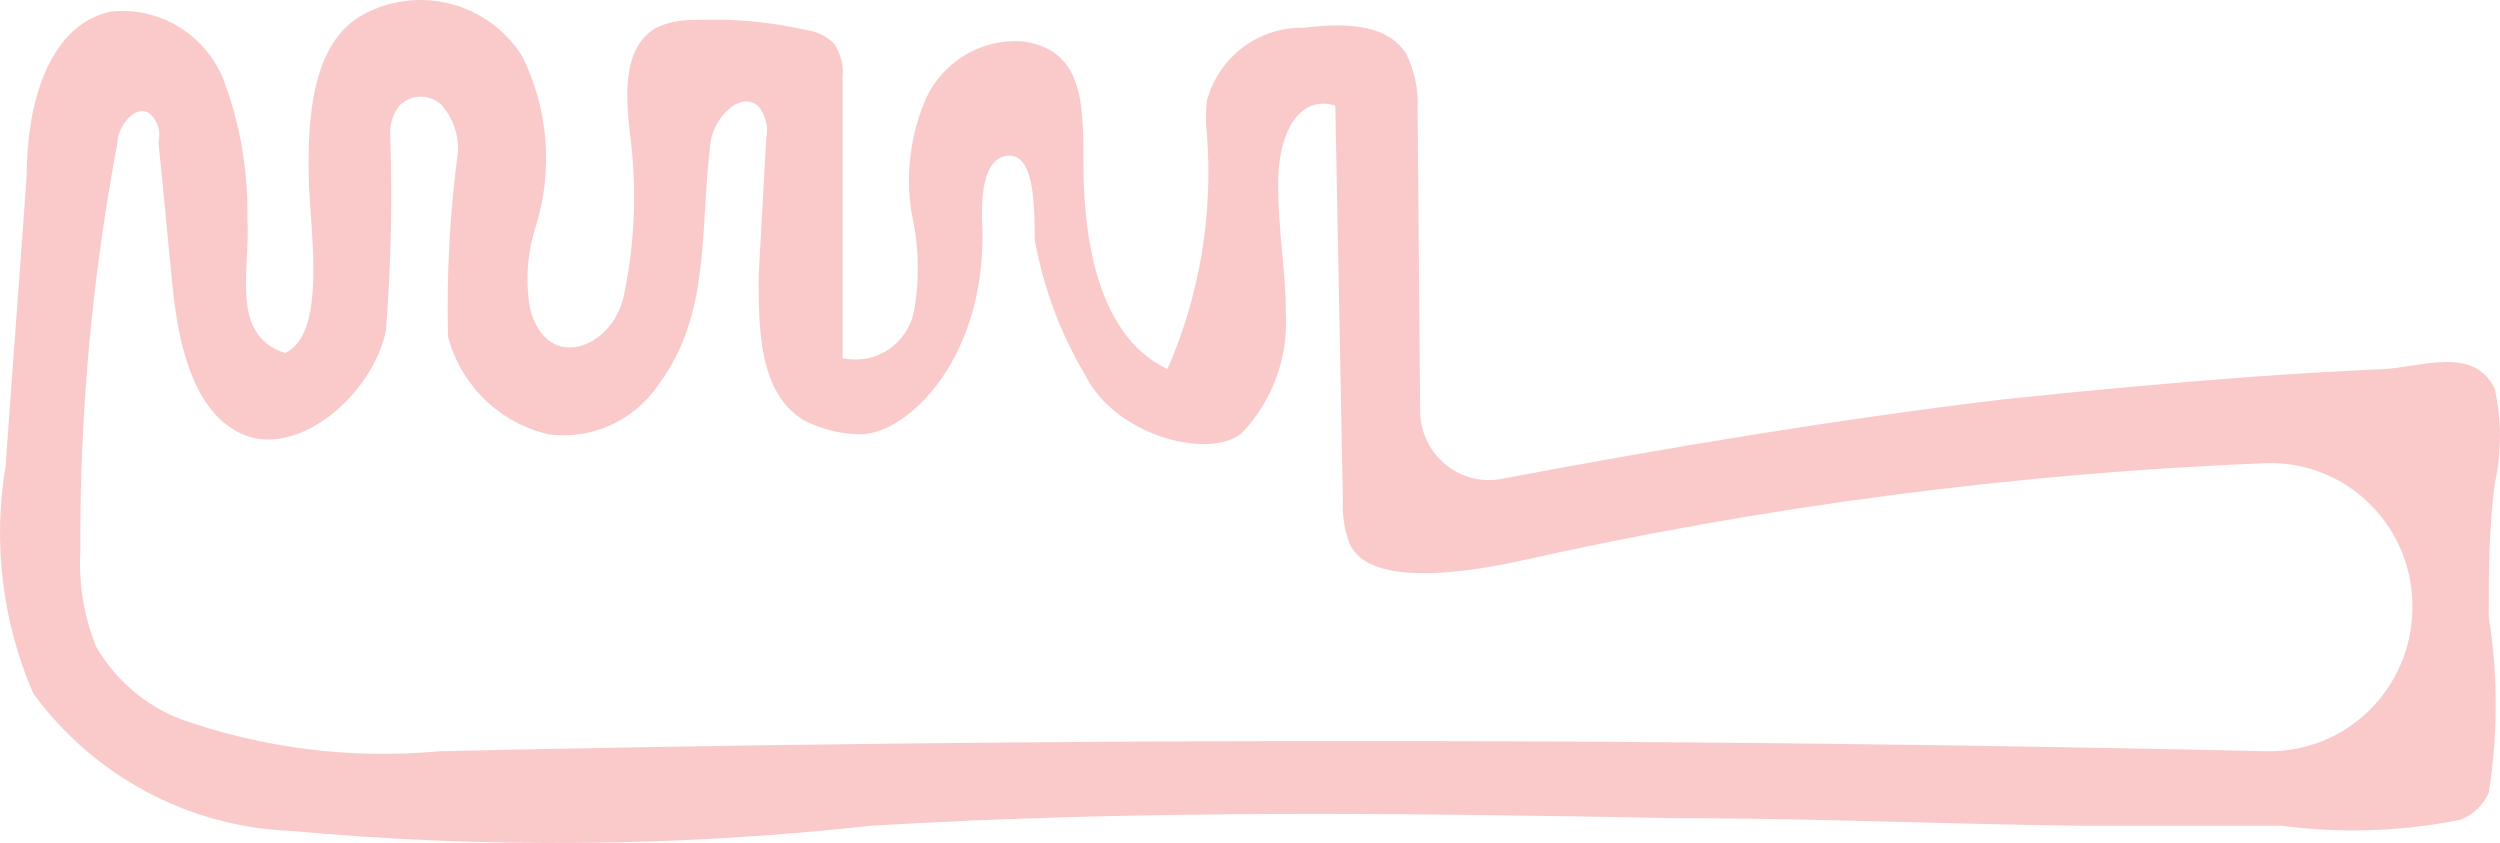 <?xml version="1.0" encoding="UTF-8"?> <svg xmlns="http://www.w3.org/2000/svg" width="86" height="29" viewBox="0 0 86 29" fill="none"><path d="M41.518 3.459C41.471 3.846 41.471 4.238 41.518 4.625C41.734 7.388 41.267 10.161 40.161 12.698C37.619 11.503 37.273 7.802 37.273 5.674C37.273 3.547 37.273 1.681 35.136 1.419C34.465 1.379 33.797 1.54 33.216 1.882C32.635 2.225 32.168 2.733 31.873 3.343C31.324 4.585 31.144 5.962 31.353 7.306C31.612 8.425 31.642 9.585 31.44 10.716C31.385 10.985 31.277 11.24 31.124 11.467C30.97 11.694 30.774 11.887 30.545 12.037C30.317 12.186 30.061 12.287 29.793 12.336C29.525 12.384 29.251 12.379 28.985 12.319V2.672C29.028 2.261 28.926 1.848 28.696 1.506C28.448 1.251 28.123 1.087 27.772 1.04C26.494 0.748 25.183 0.63 23.874 0.69C23.426 0.675 22.982 0.765 22.574 0.953C21.333 1.681 21.535 3.488 21.708 4.916C21.91 6.687 21.822 8.479 21.448 10.22C21.044 11.969 18.849 12.843 18.243 10.658C18.064 9.685 18.134 8.682 18.445 7.743C19.032 5.809 18.857 3.721 17.954 1.915C17.383 1.026 16.5 0.387 15.483 0.128C14.465 -0.132 13.388 0.007 12.467 0.516C10.677 1.506 10.59 4.246 10.619 6.053C10.648 7.86 11.283 11.444 9.811 12.144C7.876 11.532 8.627 9.23 8.511 7.51C8.541 5.868 8.257 4.235 7.674 2.701C7.361 1.948 6.815 1.317 6.118 0.902C5.42 0.487 4.609 0.31 3.804 0.399C1.581 0.894 0.916 3.751 0.916 6.053C0.685 9.375 0.425 12.698 0.194 16.02C-0.254 18.671 0.077 21.397 1.147 23.86C2.176 25.265 3.504 26.418 5.033 27.235C6.563 28.052 8.255 28.512 9.984 28.581C16.634 29.193 23.328 29.134 29.967 28.406C39.179 27.852 48.362 27.969 57.574 28.144C62.223 28.144 66.872 28.348 71.521 28.406H78.481C80.528 28.676 82.606 28.607 84.631 28.202C84.849 28.121 85.047 27.996 85.216 27.836C85.385 27.676 85.52 27.483 85.613 27.27C85.932 25.262 85.932 23.215 85.613 21.208C85.613 19.663 85.613 18.293 85.816 16.661C86.061 15.578 86.061 14.452 85.816 13.368C85.094 11.882 83.274 12.639 81.975 12.698C80.675 12.756 79.087 12.843 77.499 12.96C74.63 13.174 71.743 13.436 68.836 13.747C63.06 14.446 57.285 15.408 51.74 16.457C51.396 16.535 51.039 16.535 50.695 16.456C50.351 16.377 50.029 16.222 49.752 16.001C49.476 15.78 49.251 15.5 49.096 15.181C48.94 14.861 48.857 14.511 48.853 14.155L48.766 3.721C48.794 3.066 48.654 2.413 48.362 1.827C47.64 0.749 46.109 0.807 44.839 0.953C44.088 0.939 43.354 1.177 42.752 1.631C42.151 2.085 41.717 2.728 41.518 3.459ZM45.936 3.692L46.196 17.244C46.171 17.741 46.25 18.237 46.427 18.701C47.091 20.246 50.585 19.663 52.202 19.313C60.662 17.415 69.273 16.283 77.932 15.933C78.6 15.908 79.265 16.023 79.887 16.269C80.509 16.515 81.075 16.887 81.548 17.362C82.022 17.837 82.394 18.406 82.641 19.032C82.888 19.659 83.006 20.33 82.985 21.004C82.955 22.313 82.413 23.556 81.477 24.463C80.54 25.369 79.287 25.865 77.99 25.842C57.025 25.375 36.07 25.375 15.124 25.842C12.105 26.124 9.062 25.747 6.201 24.734C4.99 24.26 3.972 23.387 3.313 22.257C2.885 21.205 2.697 20.07 2.765 18.934C2.739 14.241 3.165 9.556 4.035 4.945C4.035 4.363 4.642 3.576 5.133 3.896C5.274 4.013 5.379 4.169 5.436 4.345C5.492 4.52 5.497 4.709 5.45 4.887C5.623 6.548 5.768 8.21 5.941 9.9C6.114 11.59 6.576 14.242 8.424 14.971C10.273 15.7 12.785 13.63 13.276 11.386C13.454 9.098 13.502 6.802 13.42 4.508C13.433 4.19 13.544 3.885 13.738 3.634C13.835 3.536 13.949 3.459 14.076 3.406C14.202 3.353 14.337 3.325 14.474 3.325C14.611 3.325 14.747 3.353 14.873 3.406C14.999 3.459 15.114 3.536 15.211 3.634C15.578 4.062 15.773 4.613 15.759 5.179C15.473 7.303 15.357 9.447 15.413 11.59C15.634 12.414 16.073 13.162 16.684 13.752C17.294 14.343 18.053 14.754 18.878 14.942C19.605 15.037 20.343 14.926 21.011 14.623C21.679 14.319 22.25 13.834 22.661 13.222C24.451 10.803 24.076 7.947 24.422 5.091C24.422 4.188 25.433 3.051 26.097 3.663C26.218 3.817 26.305 3.996 26.35 4.188C26.395 4.379 26.397 4.578 26.357 4.771L26.097 9.492C26.097 11.299 26.097 13.485 27.628 14.446C28.236 14.761 28.908 14.93 29.591 14.942C31.238 14.942 34.068 12.231 33.779 7.452C33.779 6.898 33.779 5.353 34.732 5.353C35.685 5.353 35.569 7.598 35.598 8.268C35.894 9.905 36.481 11.475 37.331 12.902C38.37 15 41.576 15.816 42.702 14.913C43.231 14.364 43.641 13.71 43.905 12.992C44.168 12.275 44.28 11.509 44.232 10.745C44.232 9.23 43.944 7.831 43.972 6.17C44.001 4.508 44.723 3.255 45.936 3.634V3.692Z" fill="#FACACB"></path></svg> 